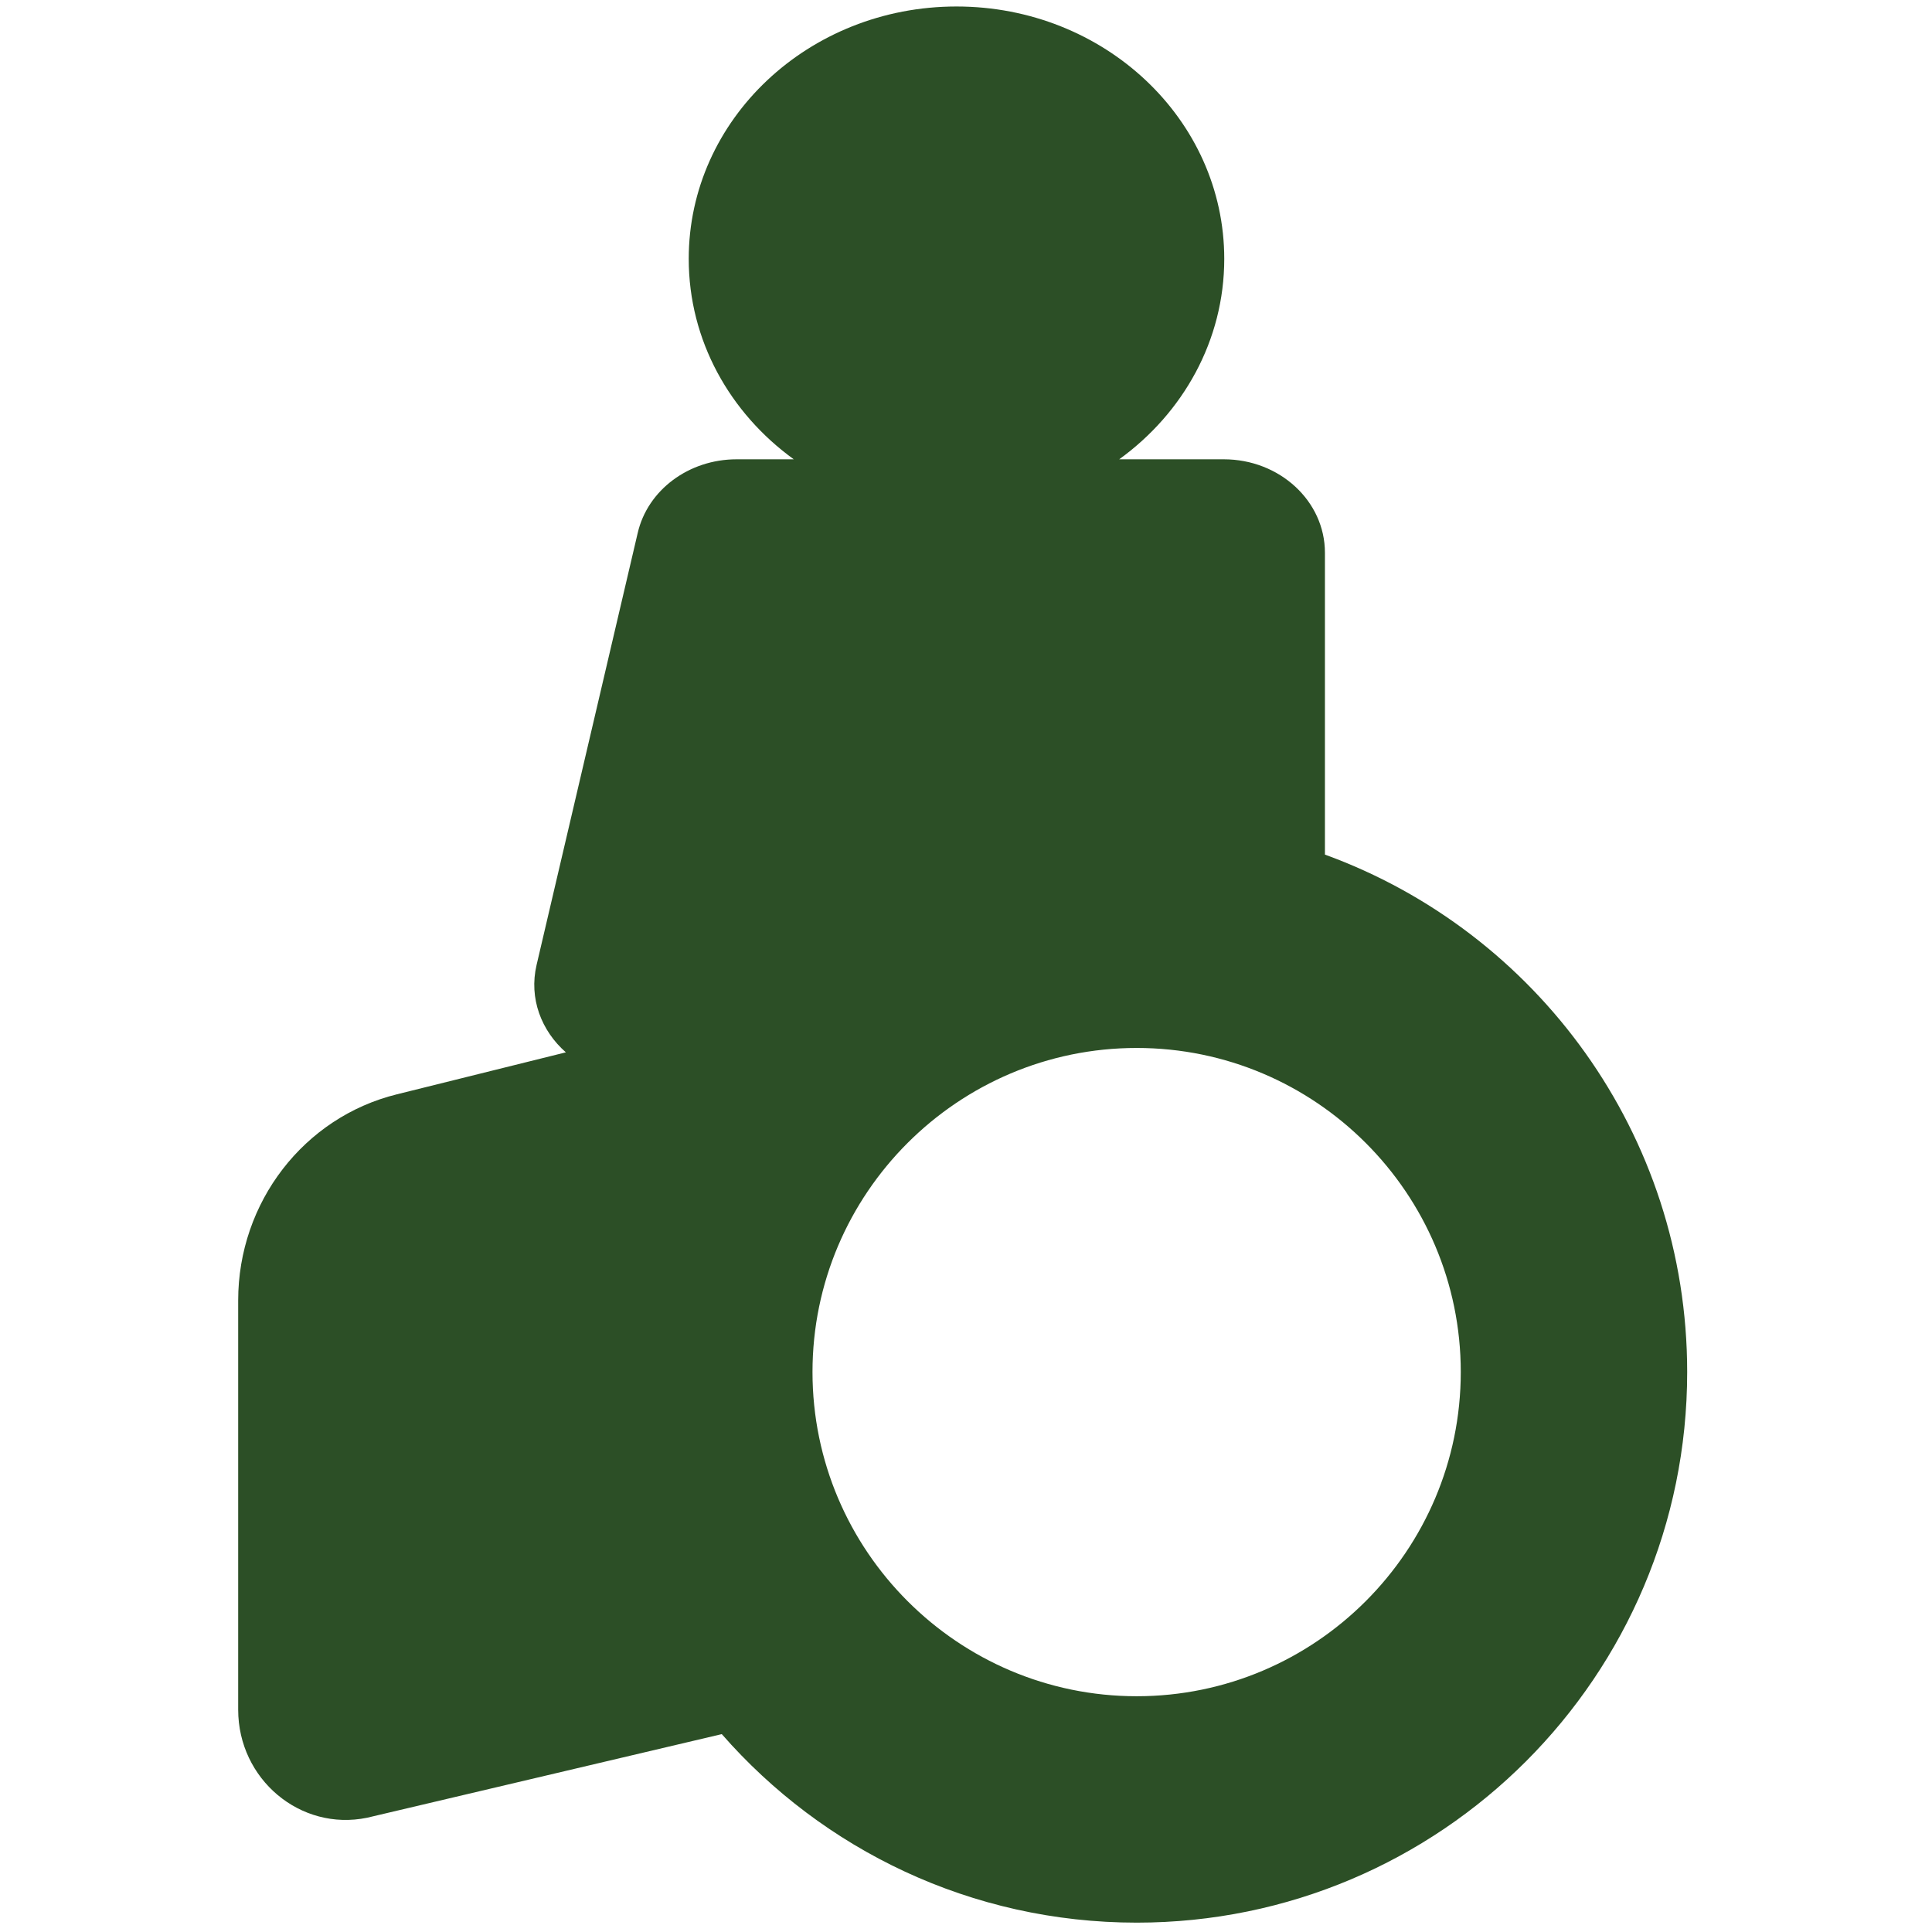 <?xml version="1.0" encoding="UTF-8"?>
<svg id="Icon_Designs" xmlns="http://www.w3.org/2000/svg" viewBox="0 0 128 128">
  <defs>
    <style>
      .cls-1 {
        fill: #2c4f26;
      }
    </style>
  </defs>
  <path class="cls-1" d="M47.82,114.89l-23.5,5.54c-4.42.91-8.54-2.55-8.54-7.16v-27.11c0-6.5,4.35-12.14,10.52-13.66l11.19-2.78c-1.62-1.42-2.46-3.57-1.94-5.79l6.7-28.62c.66-2.85,3.39-4.88,6.55-4.88h3.79c-4.23-3.06-6.96-7.87-6.96-13.28C45.63,7.91,53.57.43,63.37.43s17.74,7.48,17.74,16.72c0,5.41-2.73,10.22-6.96,13.28h6.93c3.7,0,6.7,2.77,6.7,6.19v20c14,5.09,24,18.52,24,34.28,0,20.15-16.33,36.48-36.47,36.48-10.97,0-20.8-4.84-27.49-12.49ZM96.78,90.9c0-11.84-9.63-21.47-21.47-21.47s-21.48,9.63-21.48,21.47,9.64,21.48,21.48,21.48,21.47-9.64,21.47-21.48Z" />
</svg>